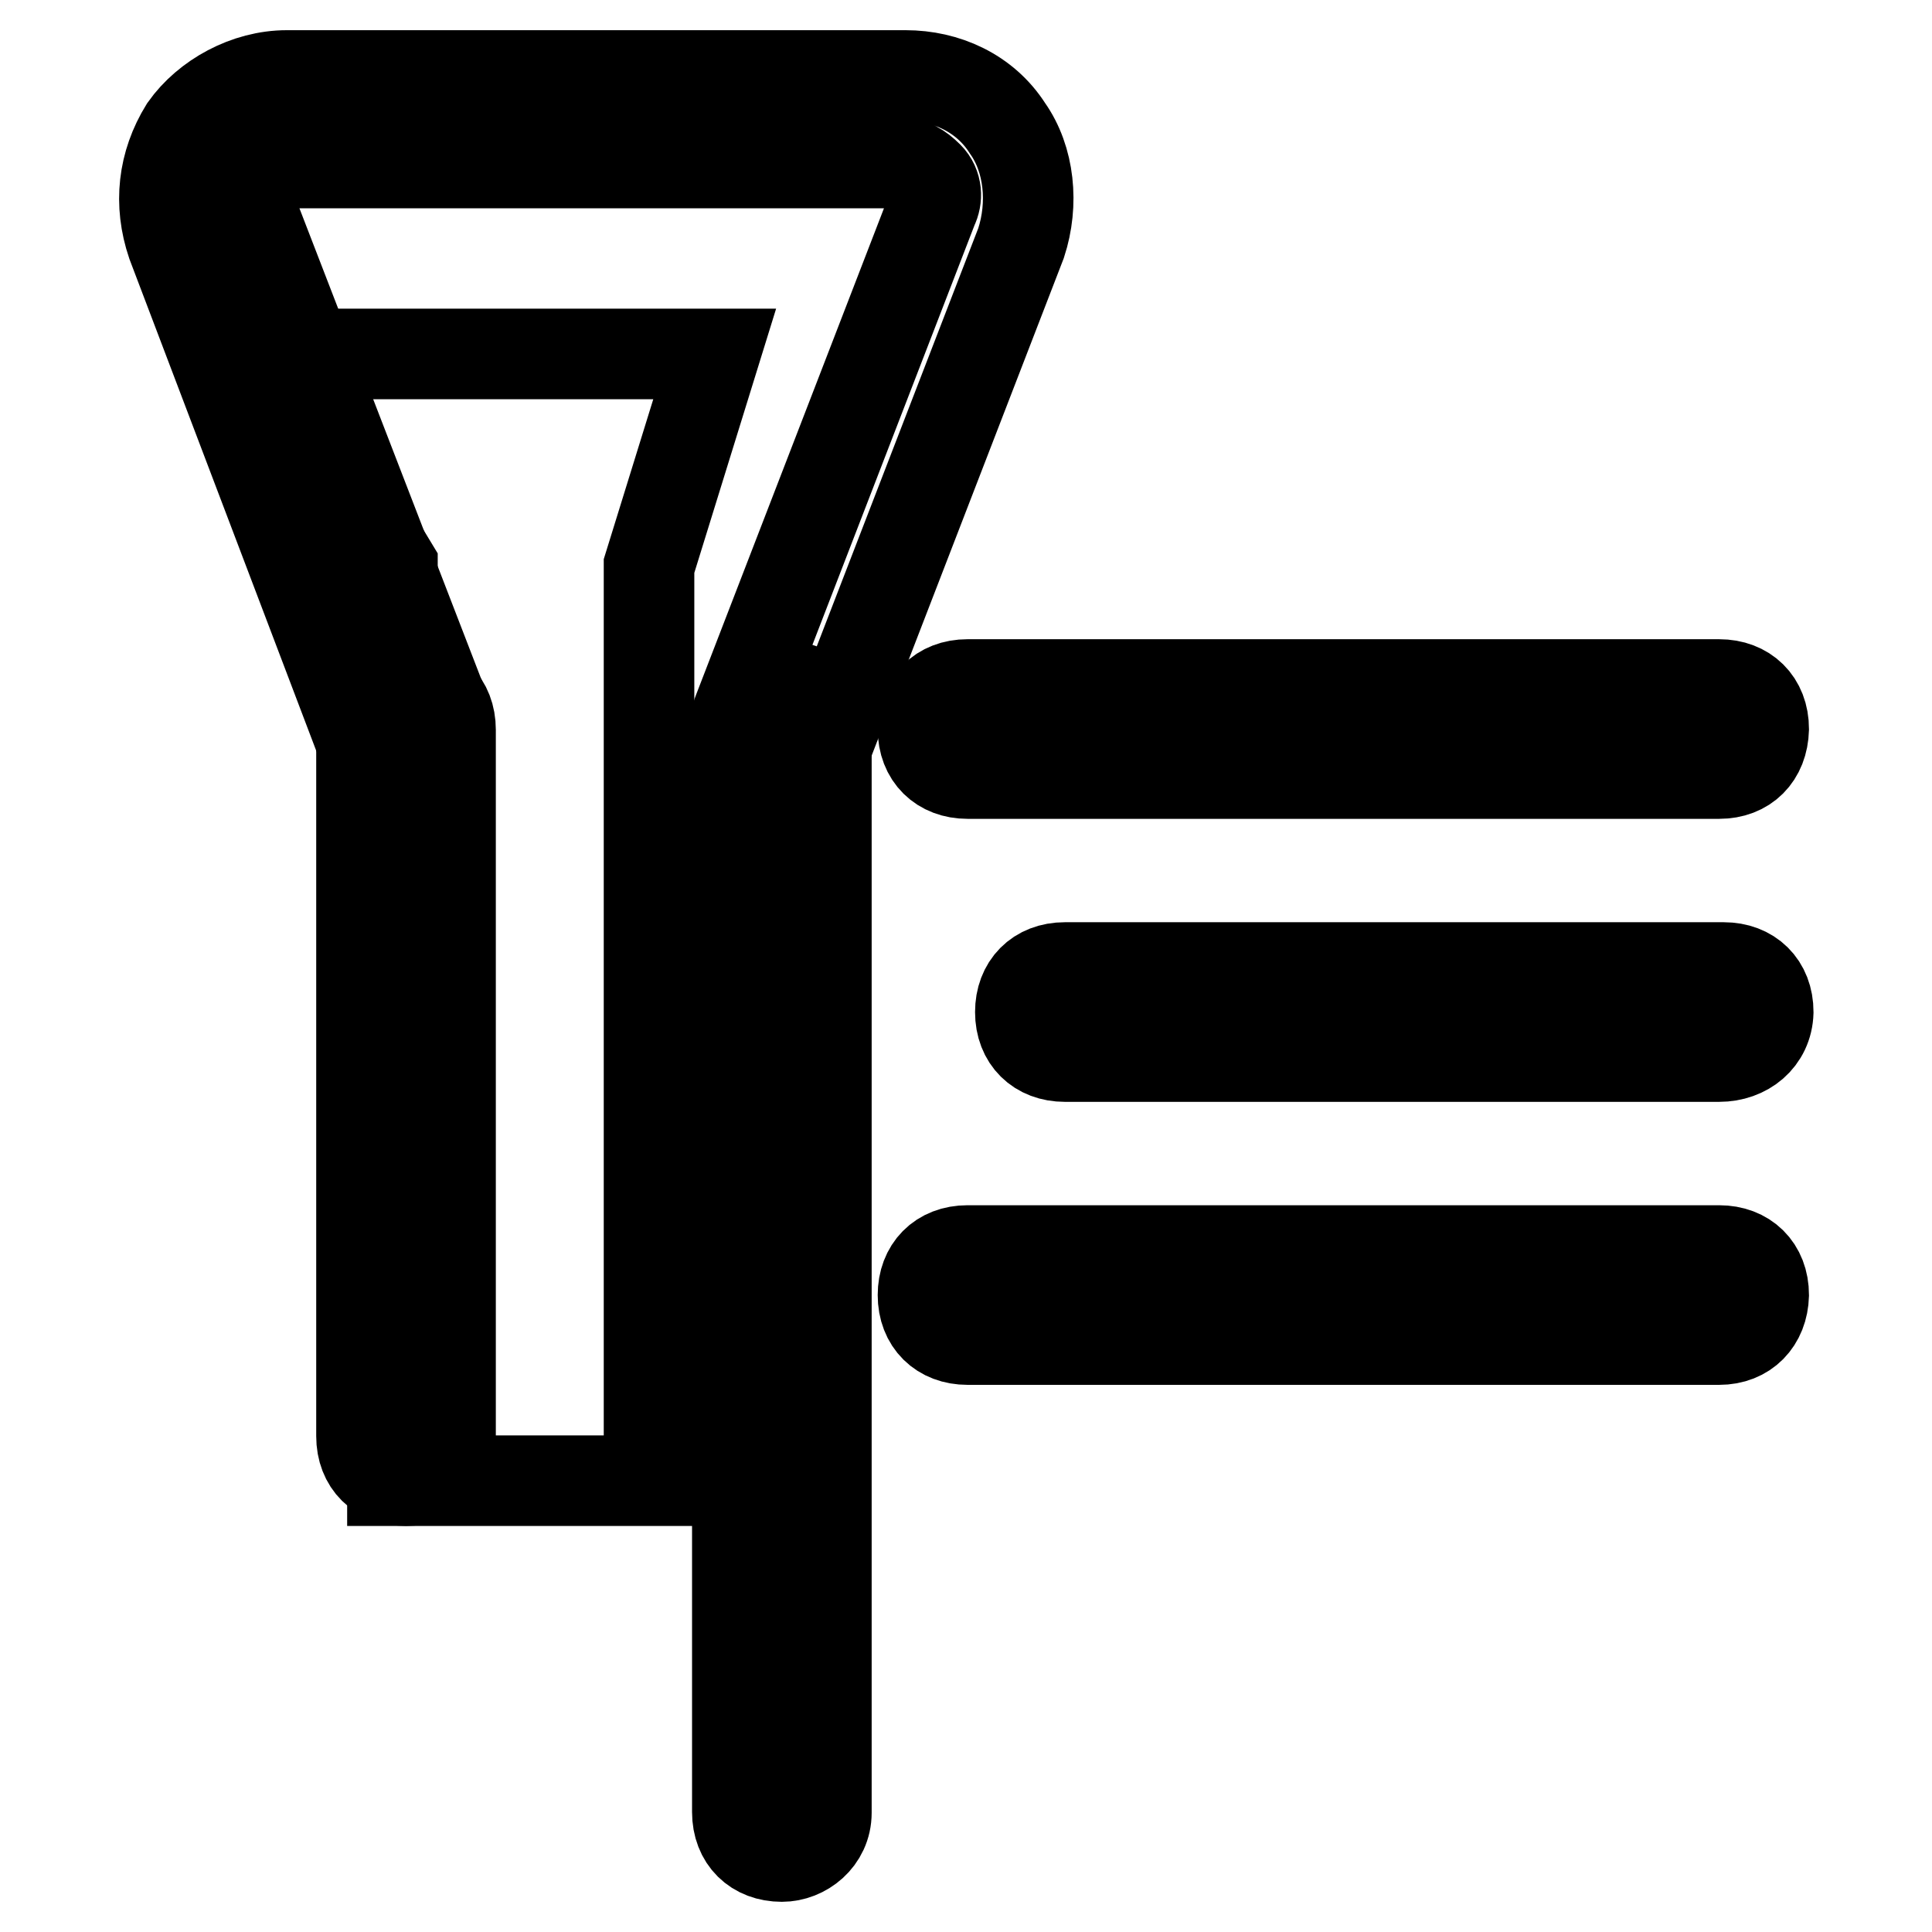 <?xml version="1.0" encoding="utf-8"?>
<!-- Svg Vector Icons : http://www.onlinewebfonts.com/icon -->
<!DOCTYPE svg PUBLIC "-//W3C//DTD SVG 1.1//EN" "http://www.w3.org/Graphics/SVG/1.1/DTD/svg11.dtd">
<svg version="1.1" xmlns="http://www.w3.org/2000/svg" xmlns:xlink="http://www.w3.org/1999/xlink" x="0px" y="0px" viewBox="0 0 256 256" enable-background="new 0 0 256 256" xml:space="preserve">
<g> <path stroke-width="12" fill-opacity="0" stroke="#000000"  d="M86,196.2h-34V75l-17-28.1h59.7L86,75V196.2z"/> <path stroke-width="12" fill-opacity="0" stroke="#000000"  d="M103.6,102.5c-0.6,0-1.2,0-2.3-0.6c-2.9-1.2-4.7-4.7-3.5-7.6l25.8-66.8c0.6-1.2,0.6-2.9-0.6-4.1 c-1.2-1.2-2.3-1.8-3.5-1.8h-82c-1.2,0-2.3,1.2-3.5,2.3c-1.2,1.2-0.6,2.3-0.6,4.1l25.8,66.8c1.2,2.9-0.6,6.4-3.5,7.6 c-2.9,1.2-6.4-0.6-7.6-3.5L22.8,32.3C21,27,21.6,21.7,24.5,17c2.9-4.1,8.2-7,13.5-7h82c5.3,0,10.5,2.3,13.5,7 c2.9,4.1,3.5,10,1.8,15.2L109.5,99C108.3,101.4,105.9,102.5,103.6,102.5z"/> <path stroke-width="12" fill-opacity="0" stroke="#000000"  d="M103.6,246c-3.5,0-5.9-2.3-5.9-5.9V96.7c0-3.5,2.3-5.9,5.9-5.9c3.5,0,5.9,2.3,5.9,5.9v143.5 C109.5,243.7,106.5,246,103.6,246z M53.8,196.2c-3.5,0-5.9-2.3-5.9-5.9V96.7c0-3.5,2.3-5.9,5.9-5.9c3.5,0,5.9,2.3,5.9,5.9v93.7 C59.7,193.9,57.3,196.2,53.8,196.2z M227.8,102.5h-99.6c-3.5,0-5.9-2.3-5.9-5.9c0-3.5,2.3-5.9,5.9-5.9h99.6c3.5,0,5.9,2.3,5.9,5.9 C233.6,100.2,231.3,102.5,227.8,102.5L227.8,102.5z M227.8,177.5h-99.6c-3.5,0-5.9-2.3-5.9-5.9c0-3.5,2.3-5.9,5.9-5.9h99.6 c3.5,0,5.9,2.3,5.9,5.9C233.6,175.1,231.3,177.5,227.8,177.5L227.8,177.5z M227.8,140h-86.7c-3.5,0-5.9-2.3-5.9-5.9 c0-3.5,2.3-5.9,5.9-5.9h87.3c3.5,0,5.9,2.3,5.9,5.9C234.2,137.7,231.3,140,227.8,140z"/></g>
</svg>